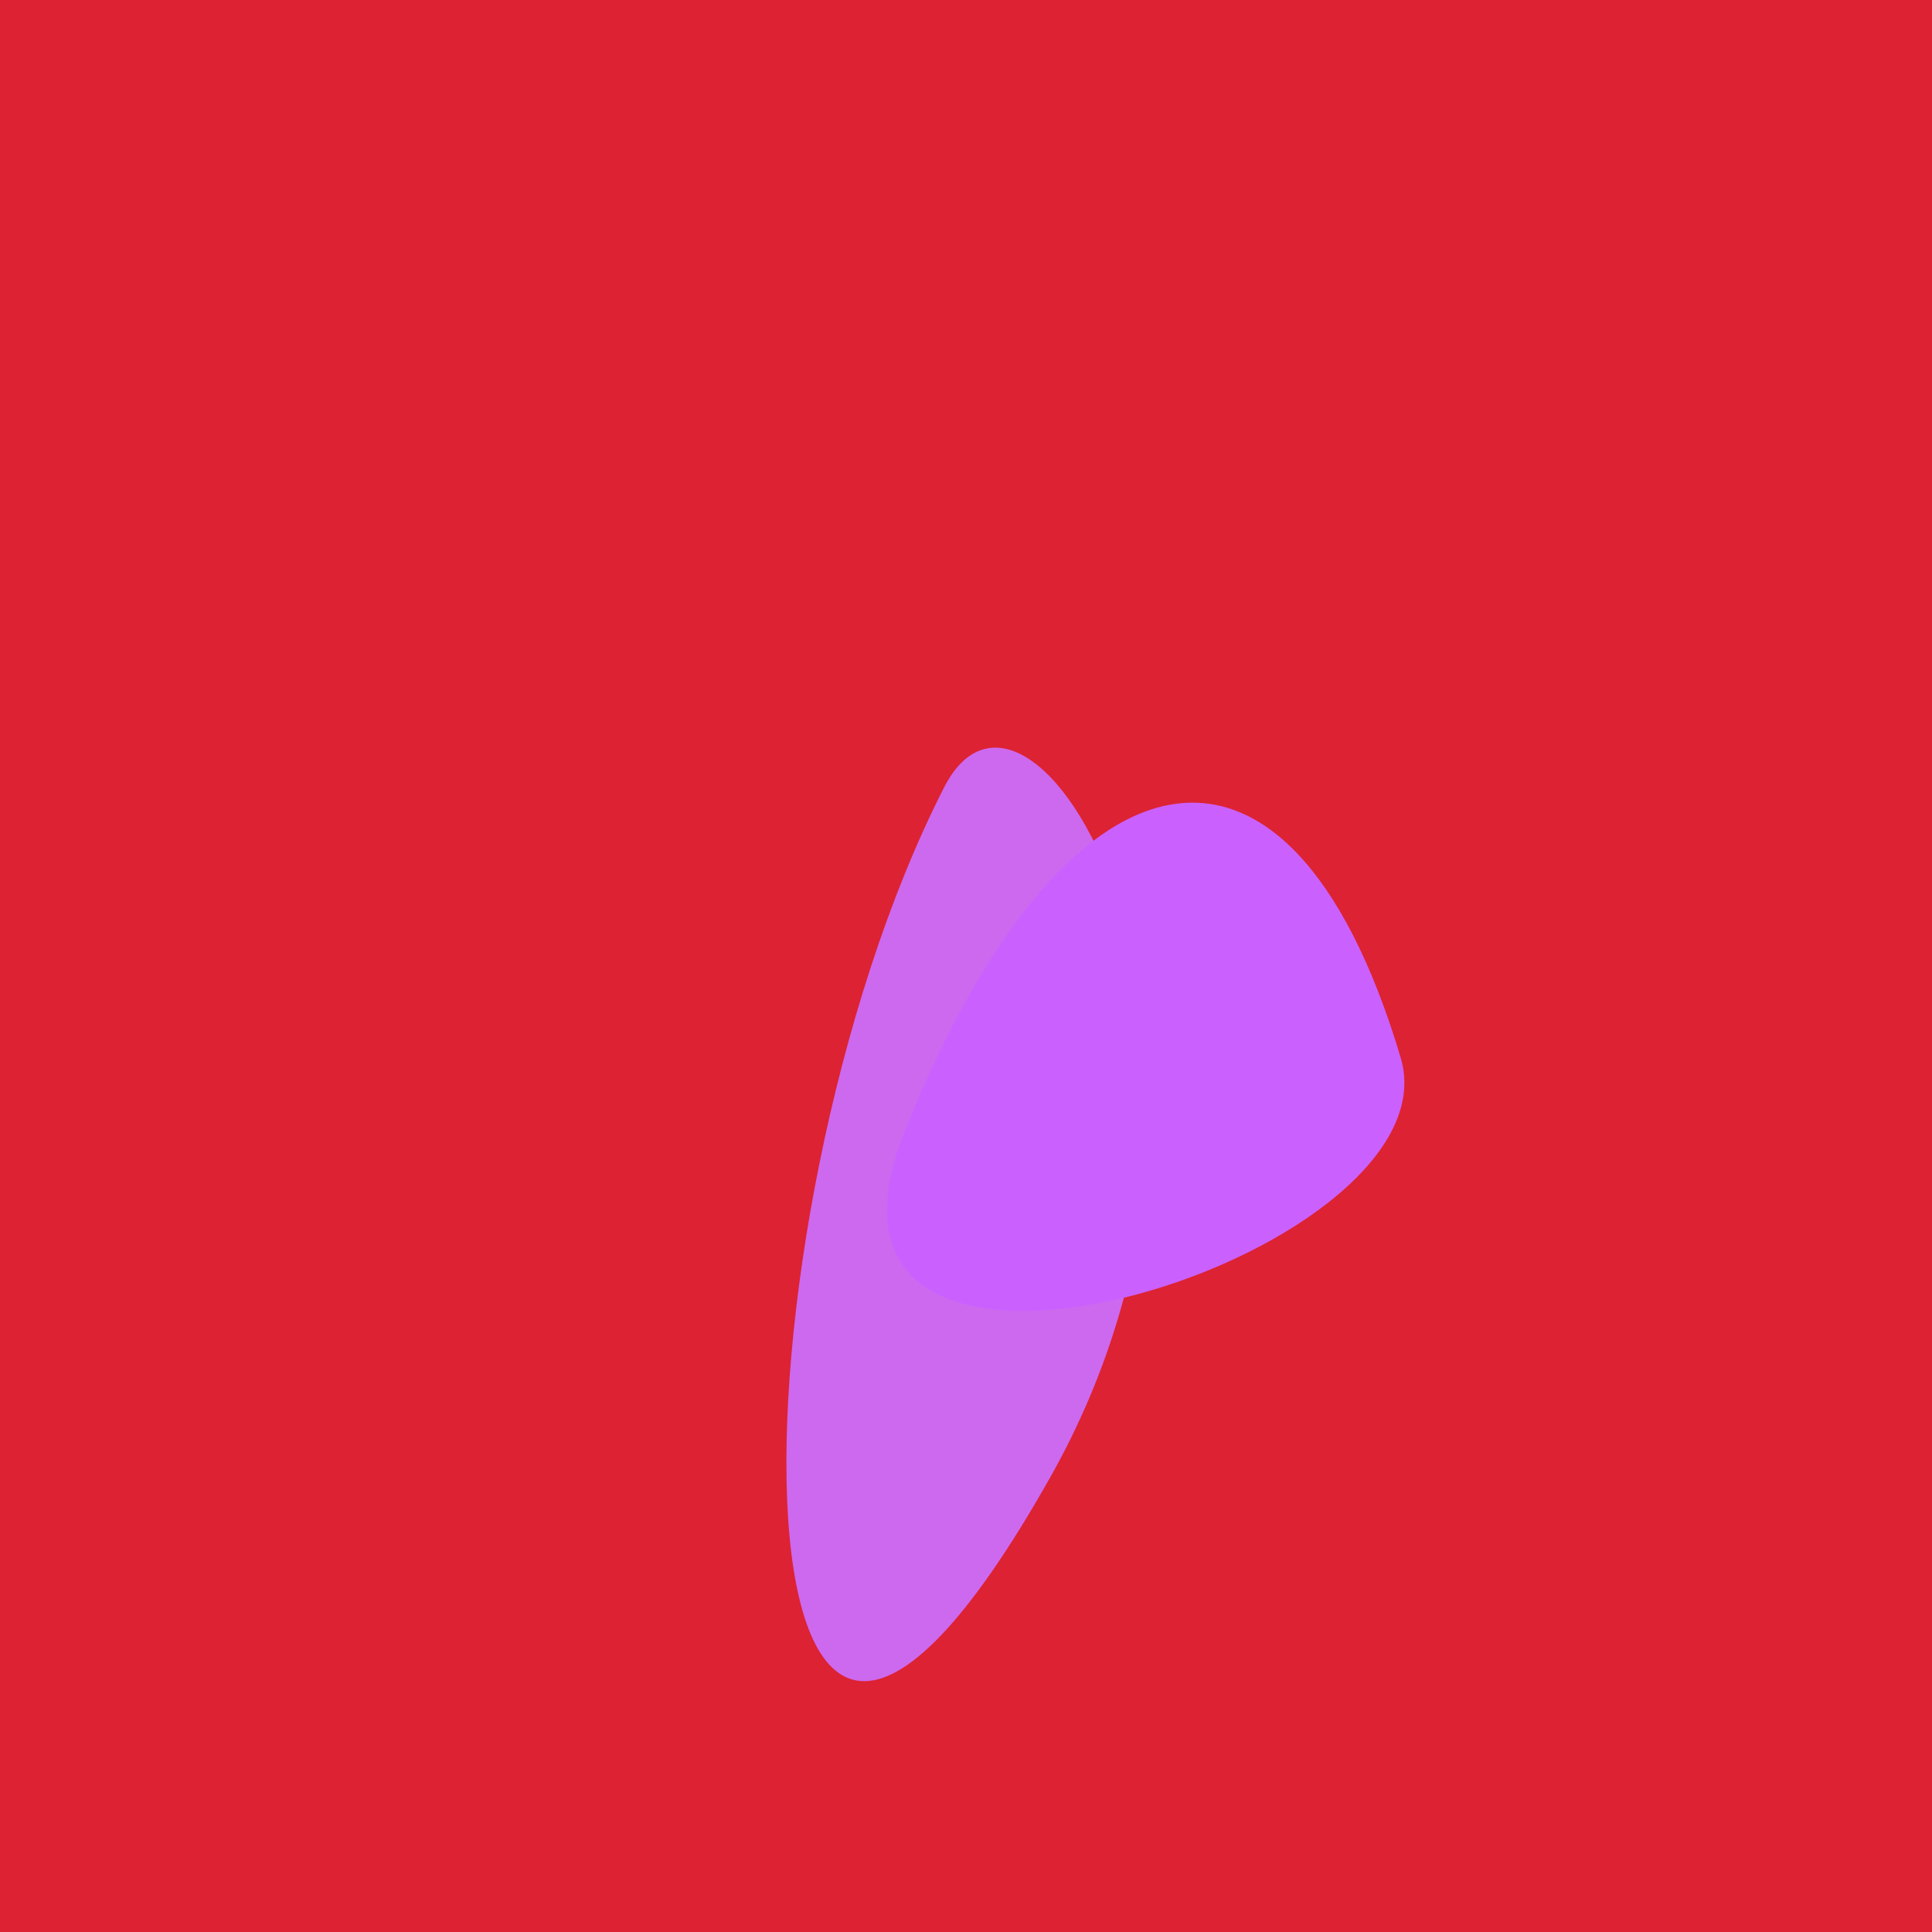 <?xml version="1.0" standalone="no"?>
<svg xmlns:xlink="http://www.w3.org/1999/xlink" xmlns="http://www.w3.org/2000/svg" width="128" height="128"><g><rect width="128" height="128" fill="#d23"></rect><path d="M 69.582 97.874 C 85.379 69.842 68.516 40.465 62.545 52.175 C 47.747 81.191 47.458 137.133 69.582 97.874" fill="rgb(204,105,239)"></path><path d="M 92.799 70.075 C 85.249 44.789 70.286 49.103 59.954 74.91 C 50.874 97.588 96.765 83.358 92.799 70.075" fill="rgb(202,97,255)"></path></g></svg>